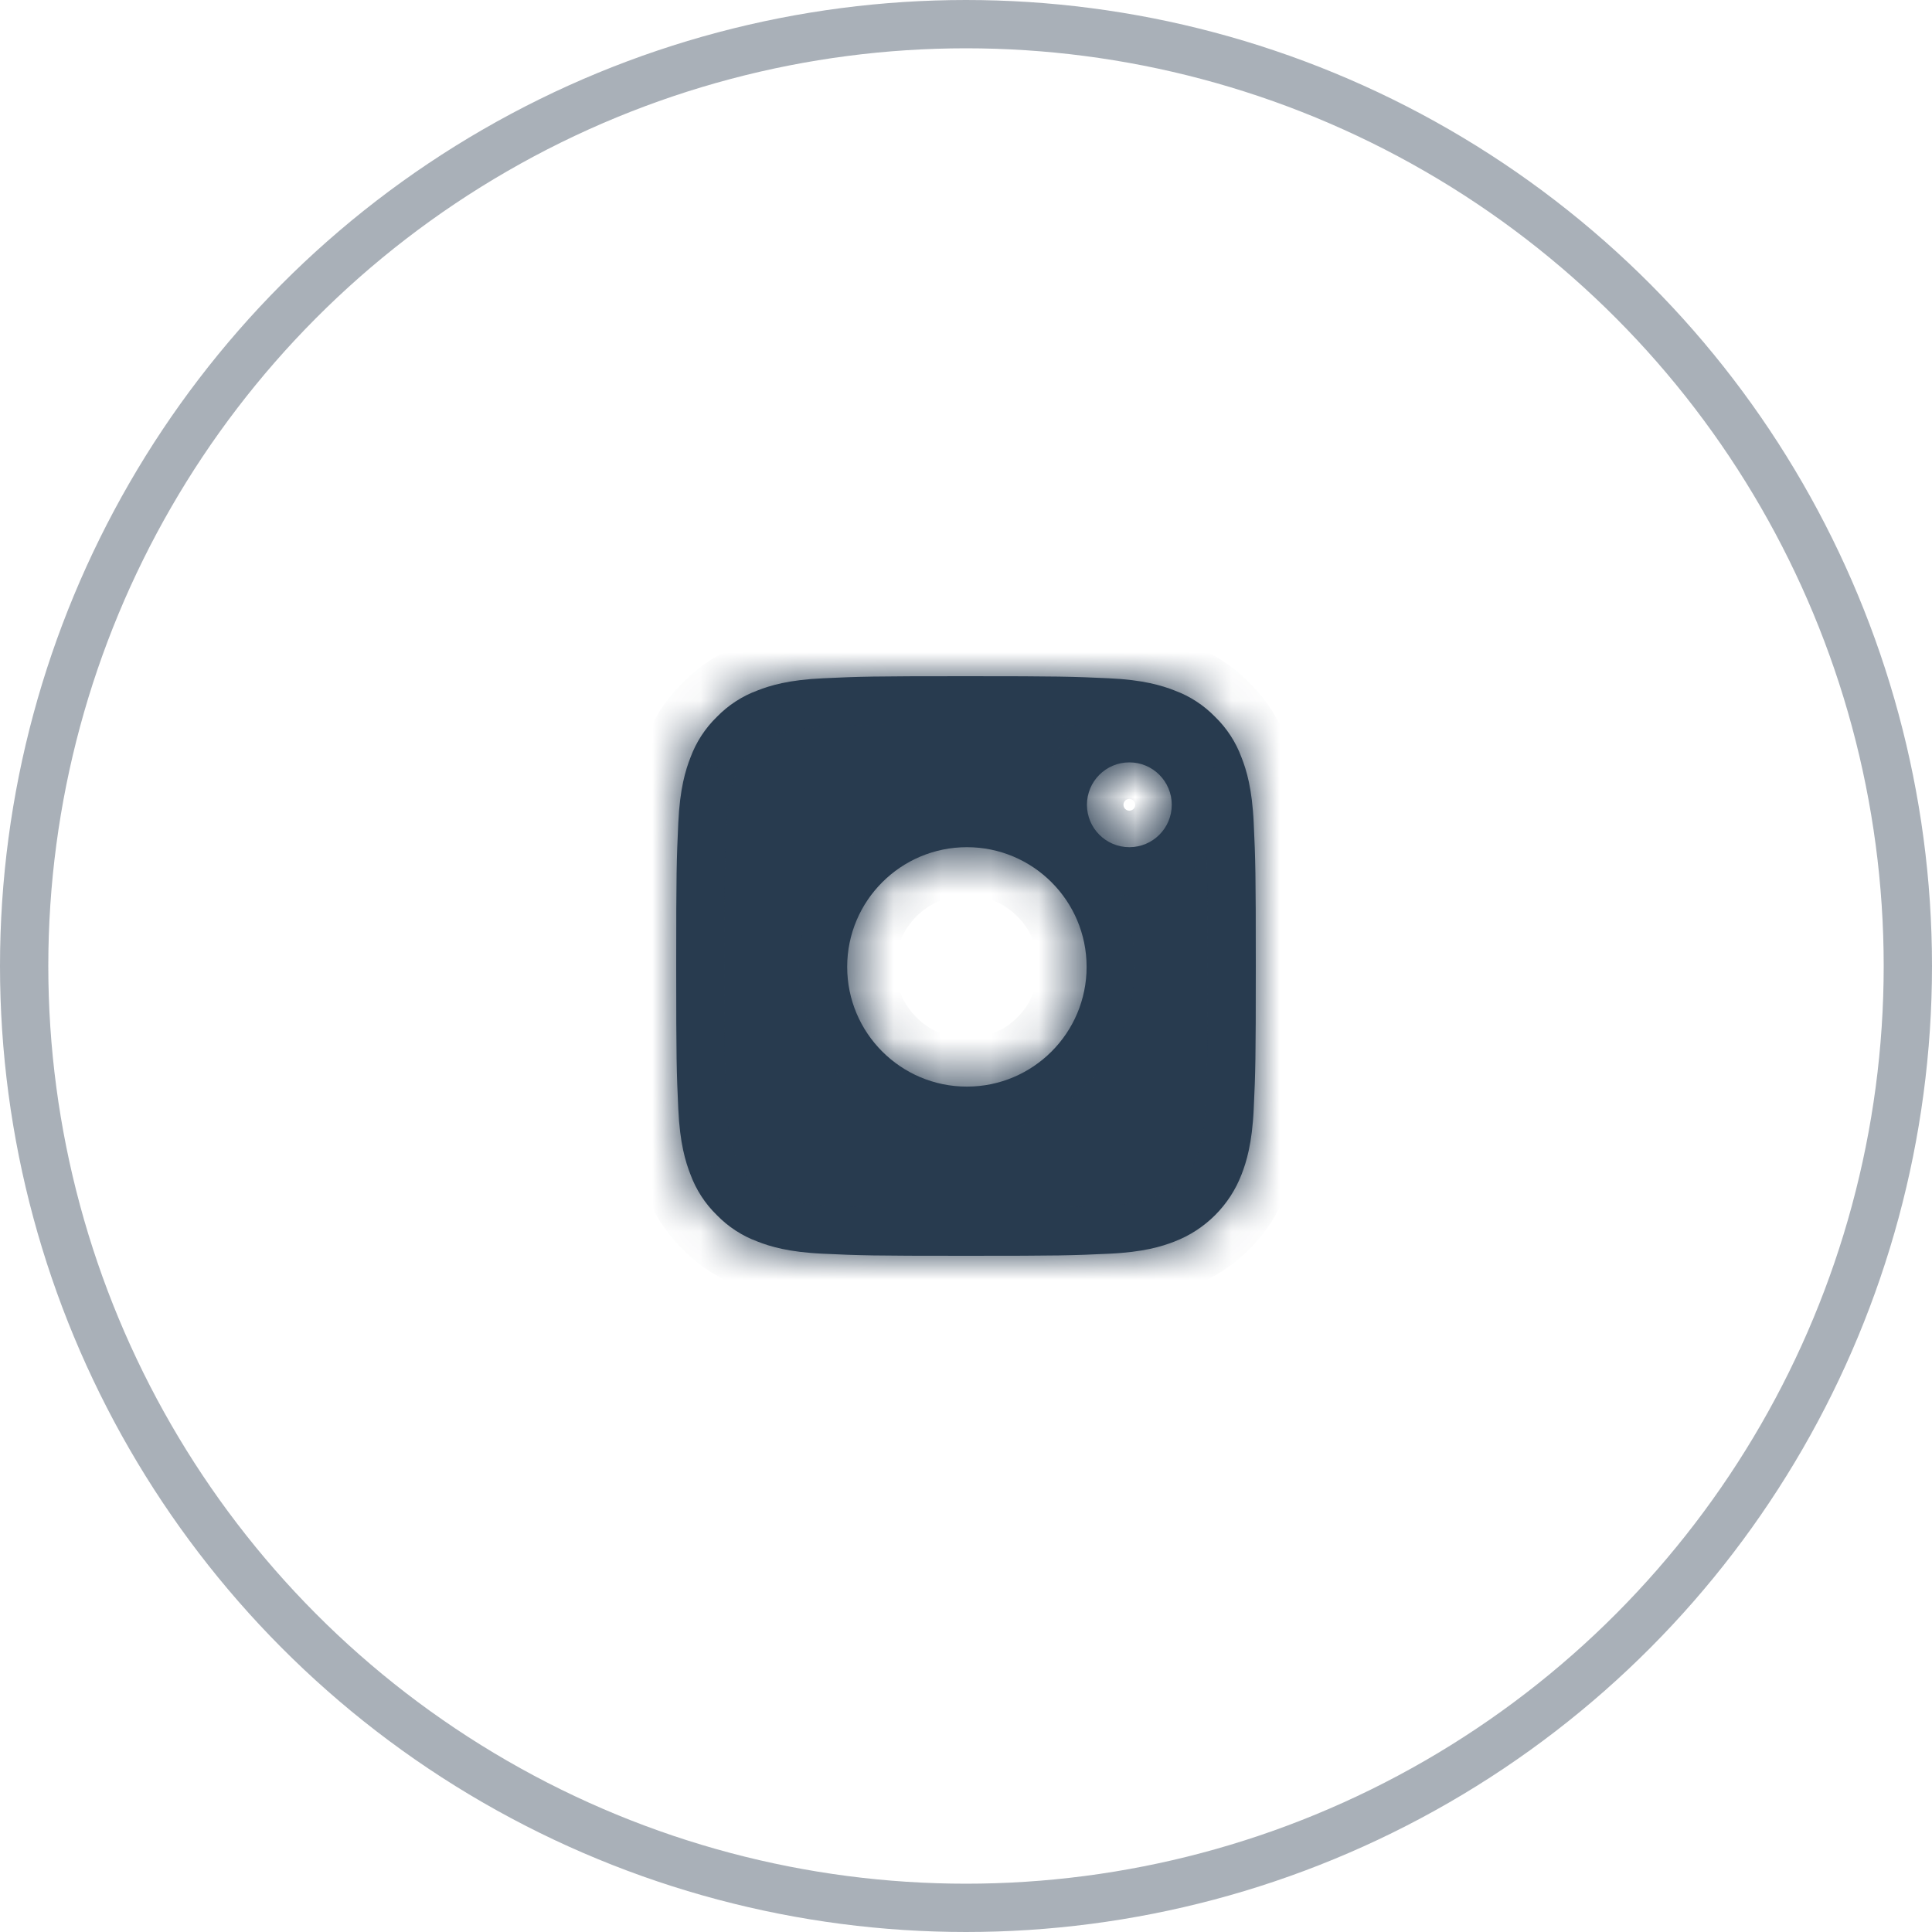 <?xml version="1.0" encoding="UTF-8"?> <svg xmlns="http://www.w3.org/2000/svg" width="40" height="40" viewBox="0 0 40 40" fill="none"> <circle opacity="0.4" cx="20" cy="20" r="19.5" stroke="#283B4F"></circle> <mask id="path-2-inside-1" fill="white"> <path fill-rule="evenodd" clip-rule="evenodd" d="M25.158 14.842C25.401 15.078 25.588 15.366 25.705 15.684C25.806 15.941 25.925 16.329 25.957 17.043C25.993 17.814 26 18.046 26 20C26 21.954 25.993 22.186 25.957 22.957C25.925 23.671 25.805 24.058 25.705 24.316C25.459 24.955 24.955 25.459 24.316 25.705C24.058 25.806 23.671 25.925 22.957 25.957C22.186 25.993 21.954 26 20 26C18.046 26 17.814 25.993 17.043 25.957C16.329 25.925 15.941 25.806 15.684 25.705C15.366 25.588 15.078 25.401 14.842 25.158C14.599 24.922 14.412 24.634 14.295 24.316C14.194 24.058 14.075 23.671 14.043 22.957C14.008 22.186 14 21.954 14 20C14 18.046 14.008 17.814 14.043 17.043C14.075 16.329 14.194 15.941 14.295 15.684C14.412 15.366 14.599 15.078 14.842 14.842C15.078 14.599 15.366 14.412 15.684 14.295C15.941 14.194 16.329 14.075 17.043 14.043C17.814 14.007 18.046 14 20 14C21.954 14 22.186 14.008 22.957 14.043C23.671 14.075 24.058 14.194 24.316 14.295C24.634 14.412 24.922 14.599 25.158 14.842ZM22.504 16.662C22.504 17.147 22.897 17.54 23.382 17.54C23.867 17.54 24.26 17.147 24.26 16.662C24.26 16.177 23.867 15.784 23.382 15.784C22.897 15.784 22.504 16.177 22.504 16.662ZM20.019 22.497C21.387 22.497 22.497 21.387 22.497 20.018C22.497 18.65 21.387 17.54 20.019 17.54C18.65 17.54 17.54 18.65 17.54 20.018C17.54 21.387 18.65 22.497 20.019 22.497Z"></path> </mask> <path fill-rule="evenodd" clip-rule="evenodd" d="M25.158 14.842C25.401 15.078 25.588 15.366 25.705 15.684C25.806 15.941 25.925 16.329 25.957 17.043C25.993 17.814 26 18.046 26 20C26 21.954 25.993 22.186 25.957 22.957C25.925 23.671 25.805 24.058 25.705 24.316C25.459 24.955 24.955 25.459 24.316 25.705C24.058 25.806 23.671 25.925 22.957 25.957C22.186 25.993 21.954 26 20 26C18.046 26 17.814 25.993 17.043 25.957C16.329 25.925 15.941 25.806 15.684 25.705C15.366 25.588 15.078 25.401 14.842 25.158C14.599 24.922 14.412 24.634 14.295 24.316C14.194 24.058 14.075 23.671 14.043 22.957C14.008 22.186 14 21.954 14 20C14 18.046 14.008 17.814 14.043 17.043C14.075 16.329 14.194 15.941 14.295 15.684C14.412 15.366 14.599 15.078 14.842 14.842C15.078 14.599 15.366 14.412 15.684 14.295C15.941 14.194 16.329 14.075 17.043 14.043C17.814 14.007 18.046 14 20 14C21.954 14 22.186 14.008 22.957 14.043C23.671 14.075 24.058 14.194 24.316 14.295C24.634 14.412 24.922 14.599 25.158 14.842ZM22.504 16.662C22.504 17.147 22.897 17.54 23.382 17.54C23.867 17.54 24.26 17.147 24.26 16.662C24.26 16.177 23.867 15.784 23.382 15.784C22.897 15.784 22.504 16.177 22.504 16.662ZM20.019 22.497C21.387 22.497 22.497 21.387 22.497 20.018C22.497 18.65 21.387 17.54 20.019 17.54C18.65 17.54 17.54 18.65 17.54 20.018C17.54 21.387 18.65 22.497 20.019 22.497Z" fill="#283B4F"></path> <path d="M25.705 15.684L24.767 16.03L24.77 16.038L24.773 16.046L25.705 15.684ZM25.158 14.842L24.441 15.539L24.451 15.549L24.461 15.559L25.158 14.842ZM25.957 17.043L24.958 17.088L24.958 17.088L25.957 17.043ZM25.957 22.957L26.956 23.003L26.956 23.003L25.957 22.957ZM25.705 24.316L24.773 23.954L24.772 23.956L25.705 24.316ZM24.316 25.705L23.956 24.772L23.954 24.773L24.316 25.705ZM22.957 25.957L22.912 24.958L22.912 24.958L22.957 25.957ZM17.043 25.957L17.088 24.958L17.088 24.958L17.043 25.957ZM15.684 25.705L16.046 24.773L16.038 24.77L16.03 24.767L15.684 25.705ZM14.842 25.158L15.559 24.461L15.549 24.451L15.539 24.441L14.842 25.158ZM14.295 24.316L15.233 23.97L15.23 23.962L15.227 23.954L14.295 24.316ZM14.043 22.957L15.042 22.912L15.042 22.912L14.043 22.957ZM14.043 17.043L15.042 17.088L15.042 17.088L14.043 17.043ZM14.295 15.684L15.227 16.046L15.23 16.038L15.233 16.03L14.295 15.684ZM14.842 14.842L15.539 15.559L15.55 15.549L15.56 15.539L14.842 14.842ZM15.684 14.295L16.03 15.233L16.038 15.23L16.046 15.227L15.684 14.295ZM17.043 14.043L16.997 13.044L16.997 13.044L17.043 14.043ZM22.957 14.043L22.912 15.042L22.912 15.042L22.957 14.043ZM24.316 14.295L23.954 15.227L23.962 15.23L23.97 15.233L24.316 14.295ZM24.26 16.662L25.26 16.663V16.662H24.26ZM26.643 15.337C26.474 14.879 26.205 14.465 25.855 14.125L24.461 15.559C24.597 15.691 24.702 15.852 24.767 16.03L26.643 15.337ZM26.956 16.997C26.919 16.173 26.776 15.679 26.637 15.321L24.773 16.046C24.835 16.204 24.931 16.485 24.958 17.088L26.956 16.997ZM27 20C27 18.041 26.993 17.792 26.956 16.997L24.958 17.088C24.993 17.837 25 18.05 25 20H27ZM26.956 23.003C26.993 22.208 27 21.958 27 20H25C25 21.95 24.993 22.163 24.958 22.912L26.956 23.003ZM26.637 24.678C26.776 24.321 26.919 23.827 26.956 23.003L24.958 22.912C24.931 23.515 24.835 23.796 24.773 23.954L26.637 24.678ZM24.676 26.638C25.578 26.291 26.291 25.578 26.638 24.676L24.772 23.956C24.628 24.331 24.331 24.628 23.956 24.772L24.676 26.638ZM23.003 26.956C23.827 26.919 24.321 26.776 24.679 26.637L23.954 24.773C23.796 24.835 23.515 24.931 22.912 24.958L23.003 26.956ZM20 27C21.959 27 22.208 26.993 23.003 26.956L22.912 24.958C22.163 24.993 21.95 25 20 25V27ZM16.997 26.956C17.792 26.993 18.041 27 20 27V25C18.05 25 17.837 24.993 17.088 24.958L16.997 26.956ZM15.321 26.637C15.679 26.776 16.173 26.919 16.997 26.956L17.088 24.958C16.485 24.931 16.204 24.835 16.046 24.773L15.321 26.637ZM14.125 25.855C14.465 26.205 14.879 26.474 15.338 26.644L16.03 24.767C15.852 24.702 15.691 24.597 15.559 24.461L14.125 25.855ZM13.357 24.663C13.526 25.121 13.795 25.535 14.145 25.875L15.539 24.441C15.403 24.309 15.299 24.148 15.233 23.97L13.357 24.663ZM13.044 23.003C13.081 23.827 13.224 24.321 13.363 24.678L15.227 23.954C15.165 23.796 15.069 23.515 15.042 22.912L13.044 23.003ZM13 20C13 21.959 13.008 22.208 13.044 23.003L15.042 22.912C15.008 22.163 15 21.95 15 20H13ZM13.044 16.997C13.008 17.792 13 18.041 13 20H15C15 18.05 15.008 17.837 15.042 17.088L13.044 16.997ZM13.363 15.322C13.224 15.679 13.081 16.173 13.044 16.997L15.042 17.088C15.069 16.485 15.165 16.204 15.227 16.046L13.363 15.322ZM14.146 14.125C13.795 14.465 13.526 14.879 13.357 15.337L15.233 16.03C15.298 15.852 15.403 15.691 15.539 15.559L14.146 14.125ZM15.338 13.356C14.88 13.525 14.465 13.795 14.125 14.146L15.56 15.539C15.691 15.403 15.852 15.298 16.03 15.233L15.338 13.356ZM16.997 13.044C16.173 13.081 15.679 13.224 15.322 13.363L16.046 15.227C16.204 15.165 16.485 15.069 17.088 15.041L16.997 13.044ZM20 13C18.041 13 17.792 13.007 16.997 13.044L17.088 15.042C17.837 15.007 18.05 15 20 15V13ZM23.003 13.044C22.208 13.008 21.959 13 20 13V15C21.95 15 22.163 15.008 22.912 15.042L23.003 13.044ZM24.678 13.363C24.321 13.224 23.827 13.081 23.003 13.044L22.912 15.042C23.515 15.069 23.796 15.165 23.954 15.227L24.678 13.363ZM25.875 14.145C25.535 13.795 25.121 13.525 24.662 13.356L23.97 15.233C24.148 15.298 24.308 15.403 24.441 15.539L25.875 14.145ZM23.382 16.54C23.449 16.54 23.504 16.595 23.504 16.662H21.504C21.504 17.699 22.345 18.54 23.382 18.54V16.54ZM23.26 16.662C23.26 16.595 23.314 16.54 23.382 16.54V18.54C24.42 18.54 25.26 17.699 25.26 16.663L23.26 16.662ZM23.382 16.784C23.315 16.784 23.26 16.729 23.26 16.662H25.26C25.26 15.625 24.419 14.784 23.382 14.784V16.784ZM23.504 16.662C23.504 16.729 23.449 16.784 23.382 16.784V14.784C22.345 14.784 21.504 15.625 21.504 16.662H23.504ZM21.497 20.018C21.497 20.835 20.835 21.497 20.019 21.497V23.497C21.94 23.497 23.497 21.939 23.497 20.018H21.497ZM20.019 18.54C20.835 18.54 21.497 19.202 21.497 20.018H23.497C23.497 18.098 21.94 16.54 20.019 16.54V18.54ZM18.54 20.018C18.54 19.202 19.202 18.54 20.019 18.54V16.54C18.098 16.54 16.54 18.098 16.54 20.018H18.54ZM20.019 21.497C19.202 21.497 18.54 20.835 18.54 20.018H16.54C16.54 21.939 18.098 23.497 20.019 23.497V21.497Z" fill="#283B4F" mask="url(#path-2-inside-1)"></path> </svg> 